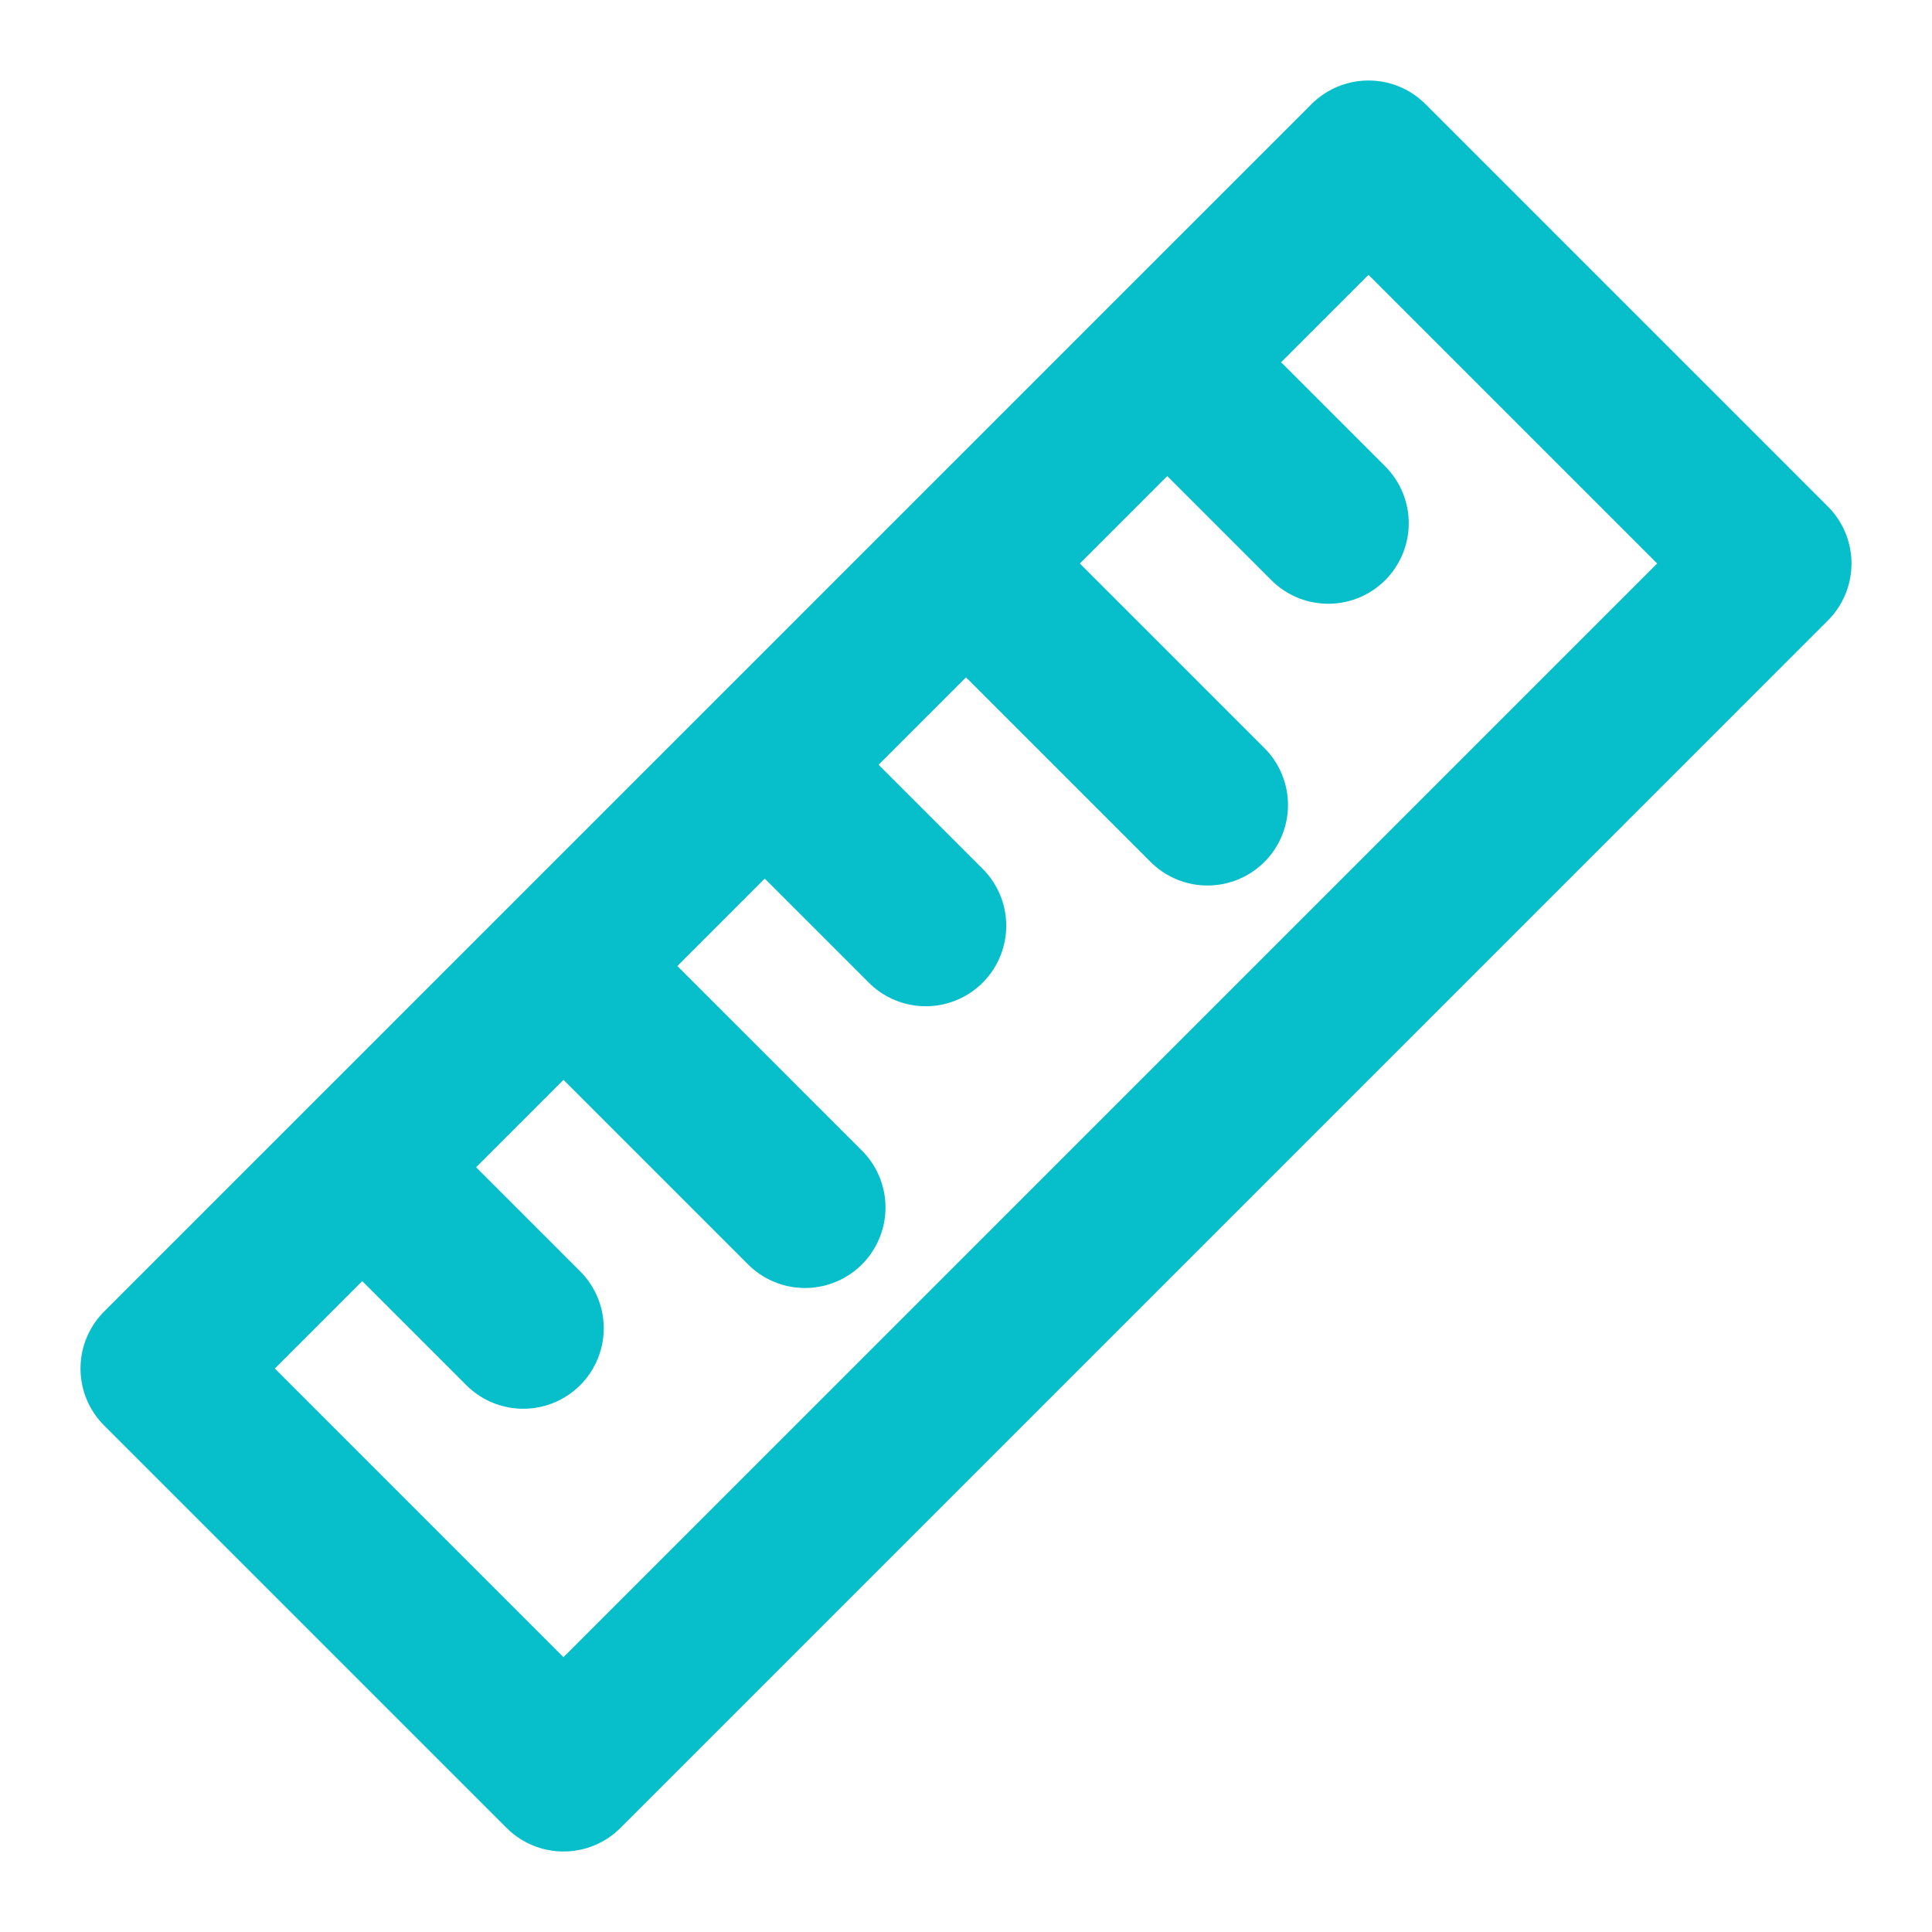 <svg xmlns="http://www.w3.org/2000/svg" width="49" height="49" viewBox="0 0 48 48"><path fill="none" stroke="#06BFCA" stroke-linecap="round" stroke-linejoin="round" stroke-width="4" d="M44 14 34 4l-3.75 3.75-3.75 3.75L19 19l-7.5 7.5-3.75 3.75L4 34l10 10zM30.25 7.75l-22.5 22.5M9 29l4 4m1-9 6 6m-1-11 4 4m1-9 6 6M29 9l4 4"/></svg>
